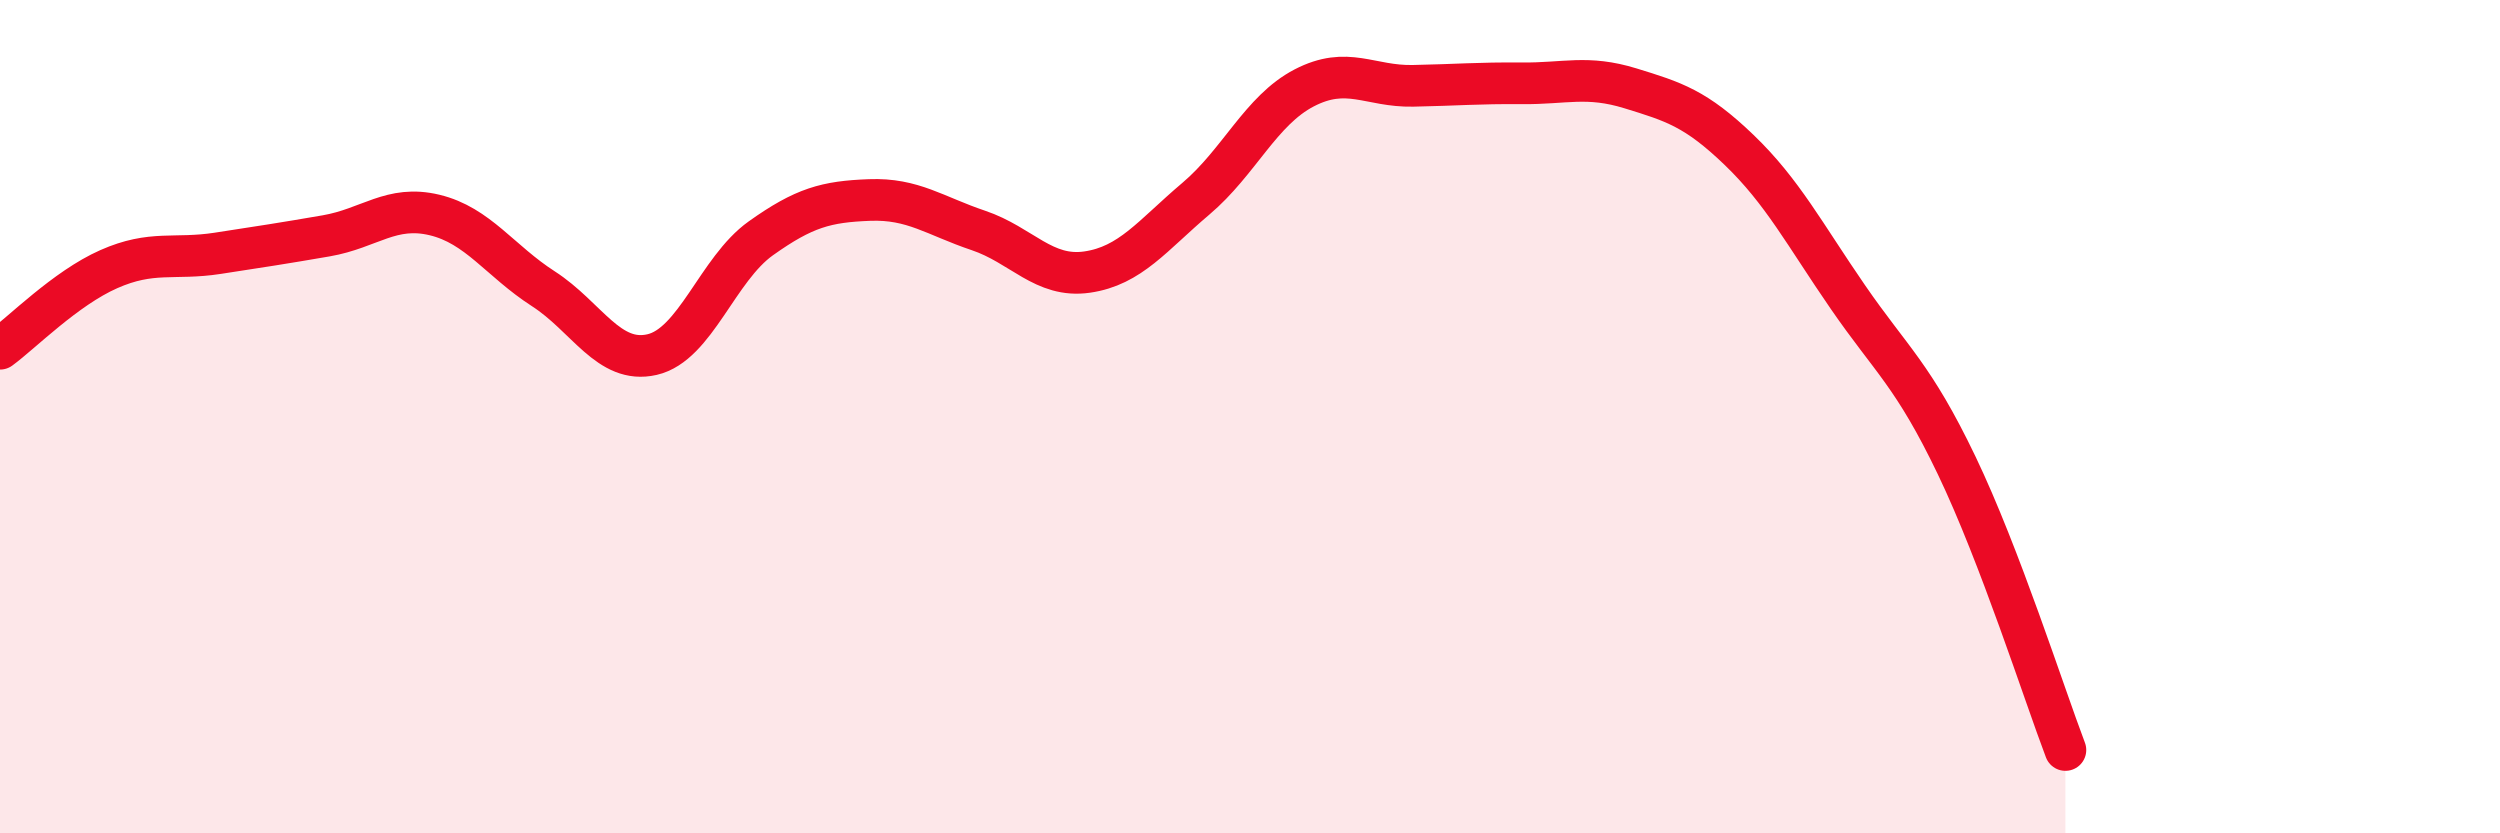 
    <svg width="60" height="20" viewBox="0 0 60 20" xmlns="http://www.w3.org/2000/svg">
      <path
        d="M 0,8.37 C 0.52,7.99 1.57,6.92 2.61,6.46 C 3.65,6 4.18,6.24 5.22,6.08 C 6.26,5.92 6.79,5.84 7.83,5.66 C 8.87,5.48 9.39,4.91 10.43,5.16 C 11.47,5.41 12,6.26 13.04,6.93 C 14.08,7.6 14.61,8.75 15.65,8.51 C 16.69,8.27 17.22,6.46 18.26,5.72 C 19.3,4.98 19.83,4.84 20.87,4.8 C 21.91,4.76 22.44,5.18 23.48,5.53 C 24.52,5.88 25.05,6.68 26.09,6.53 C 27.13,6.38 27.66,5.65 28.7,4.77 C 29.74,3.89 30.26,2.65 31.3,2.11 C 32.34,1.57 32.87,2.08 33.91,2.06 C 34.95,2.04 35.48,1.99 36.52,2 C 37.56,2.01 38.09,1.8 39.13,2.12 C 40.17,2.44 40.7,2.6 41.74,3.6 C 42.78,4.6 43.31,5.62 44.35,7.13 C 45.39,8.64 45.92,9 46.96,11.17 C 48,13.34 49.05,16.63 49.57,18L49.57 20L0 20Z"
        fill="#EB0A25"
        opacity="0.1"
        stroke-linecap="round"
        stroke-linejoin="round"
      />
      <path
        d="M 0,8.37 C 0.52,7.99 1.57,6.92 2.61,6.46 C 3.65,6 4.18,6.24 5.22,6.08 C 6.26,5.92 6.79,5.84 7.83,5.66 C 8.87,5.48 9.39,4.91 10.43,5.16 C 11.47,5.41 12,6.26 13.04,6.93 C 14.08,7.6 14.61,8.75 15.65,8.51 C 16.69,8.27 17.22,6.46 18.26,5.72 C 19.3,4.98 19.83,4.84 20.87,4.8 C 21.91,4.76 22.44,5.18 23.48,5.53 C 24.52,5.88 25.05,6.68 26.09,6.53 C 27.13,6.38 27.66,5.65 28.7,4.77 C 29.74,3.89 30.26,2.65 31.3,2.11 C 32.34,1.57 32.87,2.08 33.91,2.06 C 34.95,2.04 35.48,1.99 36.52,2 C 37.56,2.01 38.09,1.8 39.13,2.12 C 40.17,2.44 40.7,2.6 41.74,3.6 C 42.78,4.6 43.31,5.62 44.35,7.13 C 45.39,8.64 45.92,9 46.96,11.17 C 48,13.34 49.05,16.63 49.57,18"
        stroke="#EB0A25"
        stroke-width="1"
        fill="none"
        stroke-linecap="round"
        stroke-linejoin="round"
      />
    </svg>
  
